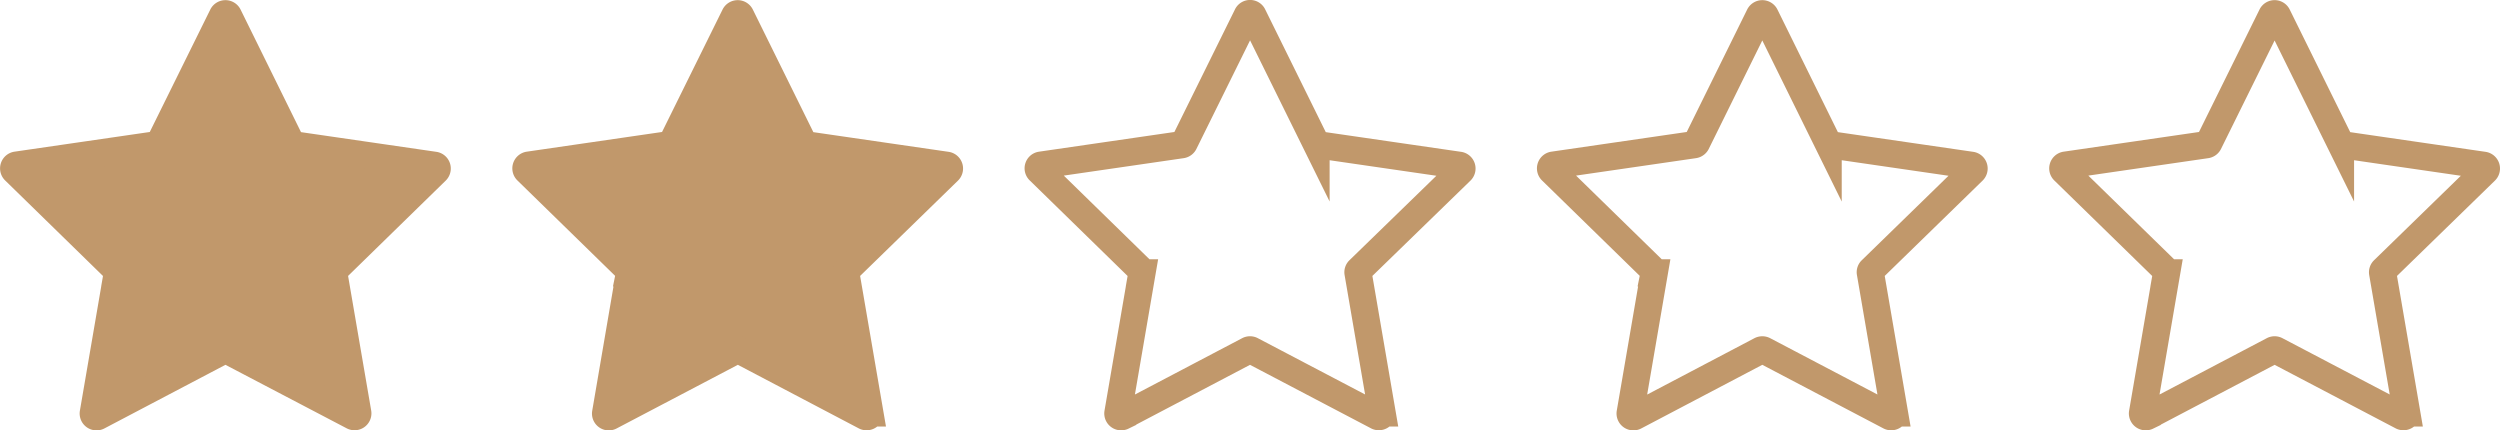 <svg xmlns="http://www.w3.org/2000/svg" id="Calque_1" data-name="Calque 1" viewBox="0 0 321.22 55.3"><defs><style>.cls-1{fill:#c1986b;}.cls-1,.cls-2{stroke:#c1986b;stroke-miterlimit:10;stroke-width:3.5px;}.cls-2{fill:none;}</style></defs><title>2-stars-difficulté</title><path class="cls-1" d="M29.34 2l8.08 16.39a.42.42.0 00.32.22l18.08 2.63a.42.42.0 01.23.71L43 34.69a.43.43.0 00-.12.36l3.09 18a.42.42.0 01-.6.44L29.16 45a.44.44.0 00-.39.0L12.6 53.5a.42.42.0 01-.61-.44l3.09-18a.4.4.0 00-.12-.36L1.88 21.93a.42.42.0 01.23-.71l18.08-2.63a.42.42.0 00.31-.22L28.59 2a.42.42.0 01.75.0z"/><path class="cls-1" d="M95.16 2l8.09 16.39a.4.4.0 00.31.22l18.08 2.63a.42.42.0 01.23.71L108.79 34.69a.38.38.0 00-.12.36l3.09 18a.42.42.0 01-.61.44L95 45a.44.44.0 00-.39.0L78.42 53.5a.41.41.0 01-.6-.44l3.08-18a.38.38.0 00-.12-.36L67.7 21.93a.42.42.0 01.23-.71L86 18.59a.42.42.0 00.32-.22L94.41 2a.42.42.0 01.75.0z"/><path class="cls-2" d="M161 2l8.09 16.39a.42.42.0 00.31.22l18.09 2.63a.42.42.0 01.23.71L174.61 34.69a.4.4.0 00-.12.36l3.09 18a.42.42.0 01-.6.44L160.8 45a.42.42.0 00-.38.0l-16.18 8.5a.42.42.0 01-.6-.44l3.09-18a.4.4.0 00-.12-.36L133.53 21.93a.41.41.0 01.23-.71l18.08-2.63a.42.42.0 00.31-.22L160.24 2A.41.41.0 01161 2z"/><path class="cls-2" d="M226.81 2l8.08 16.39a.43.43.0 00.32.22l18.08 2.63a.42.42.0 01.23.71L240.44 34.69a.38.38.0 00-.12.36l3.09 18a.42.42.0 01-.61.44L226.63 45a.45.45.0 00-.39.0l-16.17 8.5a.42.42.0 01-.61-.44l3.09-18a.38.38.0 00-.12-.36L199.35 21.93a.42.42.0 01.23-.71l18.08-2.63a.43.43.0 00.32-.22L226.06 2a.42.42.0 01.75.0z"/><path class="cls-2" d="M292.63 2l8.09 16.39a.42.42.0 00.31.22l18.08 2.63a.42.42.0 01.24.71L306.26 34.69a.4.4.0 00-.12.36l3.09 18a.42.42.0 01-.6.44L292.45 45a.42.42.0 00-.38.0l-16.18 8.5a.42.42.0 01-.6-.44l3.09-18a.4.4.0 00-.12-.36L265.17 21.93a.42.42.0 01.23-.71l18.09-2.63a.42.42.0 00.31-.22L291.89 2A.41.41.0 01292.63 2z"/></svg>